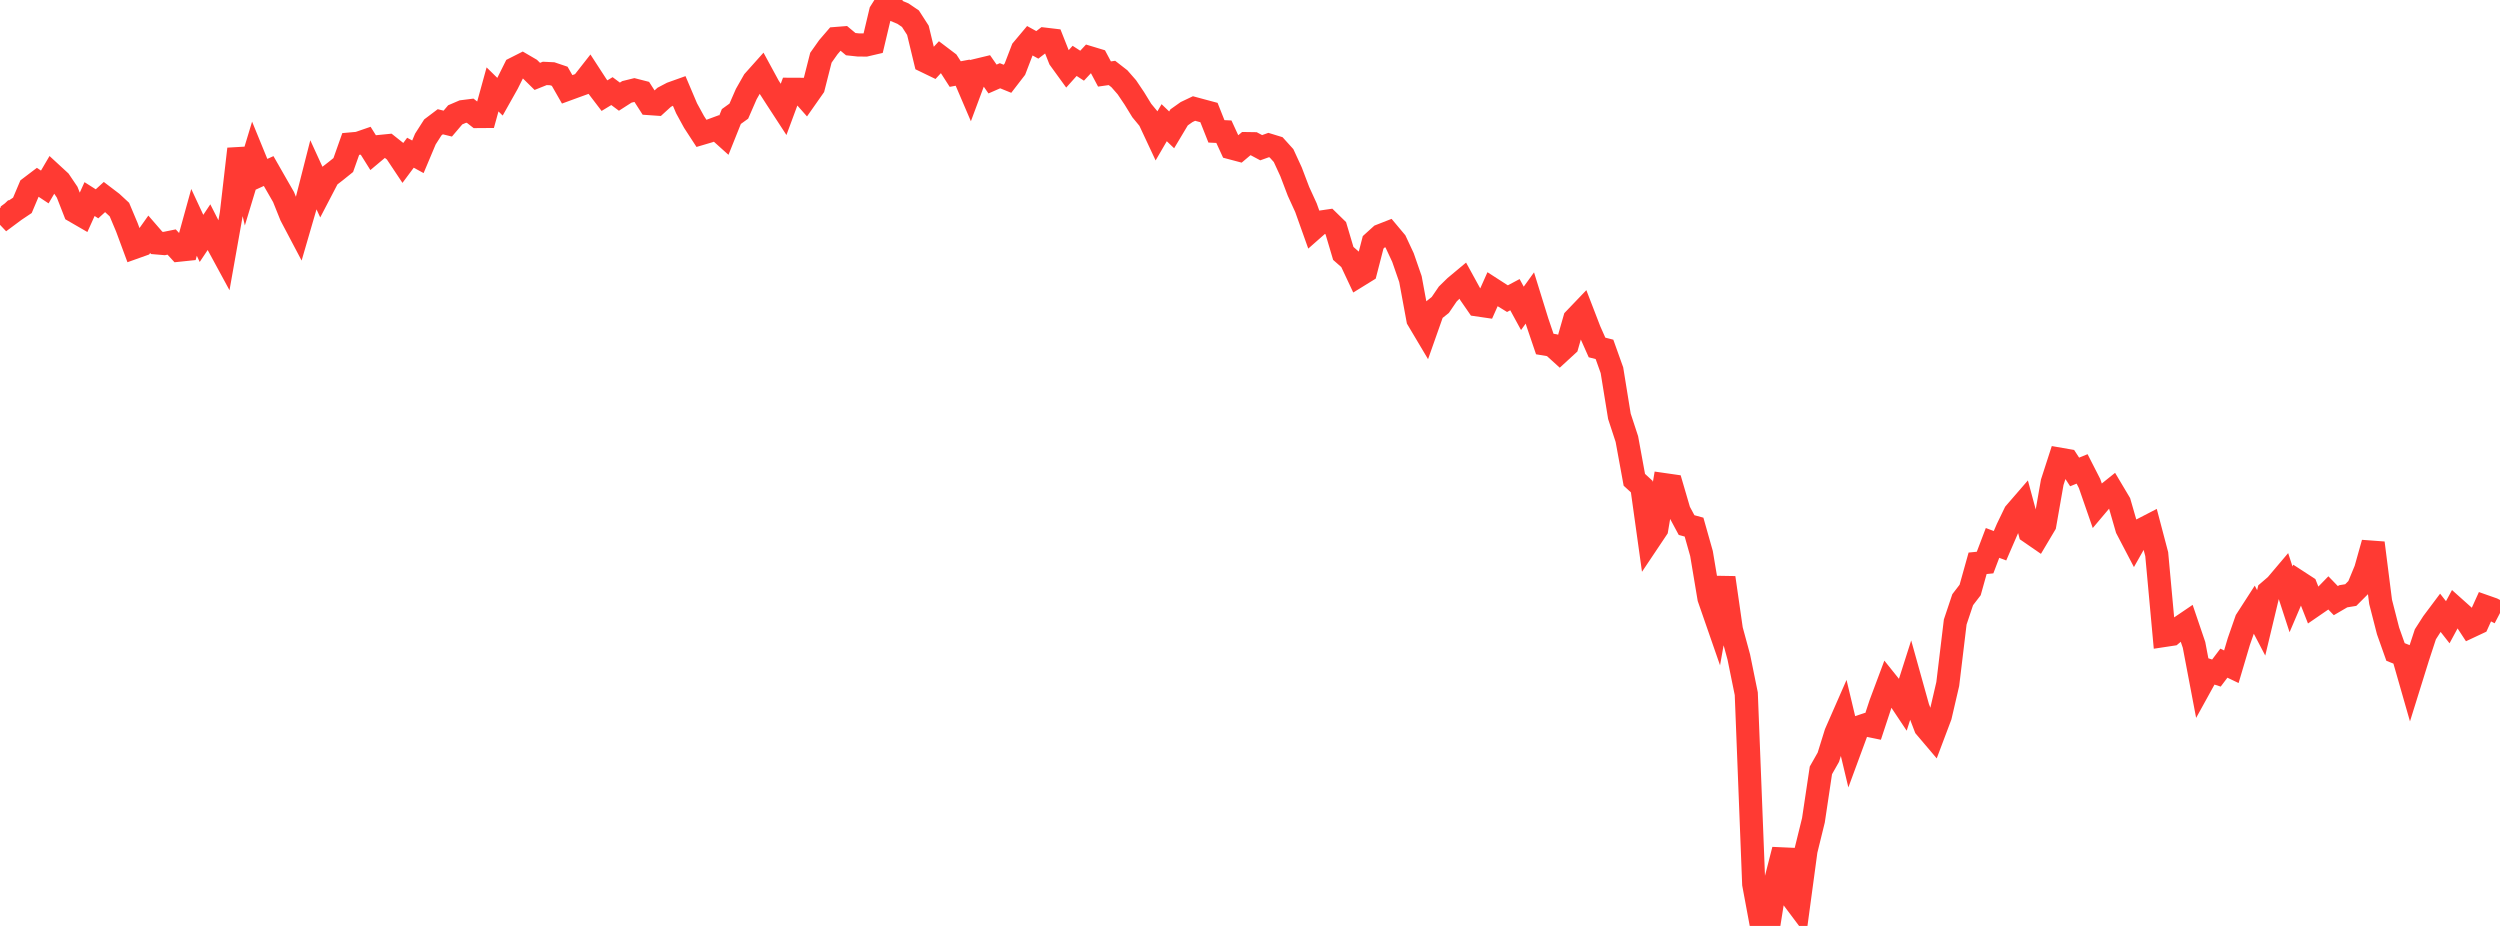 <?xml version="1.0" standalone="no"?>
<!DOCTYPE svg PUBLIC "-//W3C//DTD SVG 1.1//EN" "http://www.w3.org/Graphics/SVG/1.1/DTD/svg11.dtd">

<svg width="135" height="50" viewBox="0 0 135 50" preserveAspectRatio="none" 
  xmlns="http://www.w3.org/2000/svg"
  xmlns:xlink="http://www.w3.org/1999/xlink">


<polyline points="0.0, 11.232 0.403, 11.657 0.806, 11.358 1.209, 11.088 1.612, 10.136 2.015, 9.83 2.418, 10.097 2.821, 9.41 3.224, 9.781 3.627, 10.379 4.03, 11.409 4.433, 11.642 4.836, 10.75 5.239, 11.006 5.642, 10.638 6.045, 10.945 6.448, 11.318 6.851, 12.275 7.254, 13.364 7.657, 13.22 8.06, 12.652 8.463, 13.117 8.866, 13.151 9.269, 13.069 9.672, 13.508 10.075, 13.466 10.478, 12.008 10.881, 12.874 11.284, 12.269 11.687, 13.061 12.09, 13.804 12.493, 11.537 12.896, 8.044 13.299, 9.764 13.701, 8.435 14.104, 9.42 14.507, 9.236 14.91, 9.941 15.313, 10.643 15.716, 11.647 16.119, 12.411 16.522, 11.024 16.925, 9.442 17.328, 10.321 17.731, 9.548 18.134, 9.236 18.537, 8.912 18.94, 7.774 19.343, 7.738 19.746, 7.599 20.149, 8.243 20.552, 7.905 20.955, 7.865 21.358, 8.185 21.761, 8.79 22.164, 8.247 22.567, 8.467 22.97, 7.509 23.373, 6.879 23.776, 6.575 24.179, 6.675 24.582, 6.201 24.985, 6.028 25.388, 5.977 25.791, 6.292 26.194, 6.289 26.597, 4.828 27.0, 5.223 27.403, 4.506 27.806, 3.698 28.209, 3.494 28.612, 3.729 29.015, 4.125 29.418, 3.964 29.821, 3.983 30.224, 4.119 30.627, 4.824 31.03, 4.676 31.433, 4.53 31.836, 4.016 32.239, 4.637 32.642, 5.165 33.045, 4.92 33.448, 5.22 33.851, 4.961 34.254, 4.862 34.657, 4.965 35.06, 5.593 35.463, 5.621 35.866, 5.254 36.269, 5.042 36.672, 4.898 37.075, 5.848 37.478, 6.584 37.881, 7.204 38.284, 7.085 38.687, 6.936 39.09, 7.298 39.493, 6.292 39.896, 6.002 40.299, 5.079 40.701, 4.373 41.104, 3.922 41.507, 4.664 41.91, 5.29 42.313, 5.909 42.716, 4.822 43.119, 4.824 43.522, 5.28 43.925, 4.706 44.328, 3.118 44.731, 2.548 45.134, 2.08 45.537, 2.048 45.94, 2.384 46.343, 2.427 46.746, 2.431 47.149, 2.337 47.552, 0.64 47.955, 0.0 48.358, 0.567 48.761, 0.736 49.164, 1.01 49.567, 1.636 49.97, 3.306 50.373, 3.501 50.776, 3.066 51.179, 3.371 51.582, 3.999 51.985, 3.924 52.388, 4.866 52.791, 3.785 53.194, 3.688 53.597, 4.267 54.0, 4.09 54.403, 4.254 54.806, 3.731 55.209, 2.681 55.612, 2.201 56.015, 2.423 56.418, 2.115 56.821, 2.163 57.224, 3.18 57.627, 3.736 58.03, 3.287 58.433, 3.548 58.836, 3.116 59.239, 3.238 59.642, 3.996 60.045, 3.939 60.448, 4.252 60.851, 4.713 61.254, 5.312 61.657, 5.969 62.06, 6.457 62.463, 7.318 62.866, 6.626 63.269, 7.012 63.672, 6.338 64.075, 6.052 64.478, 5.86 64.881, 5.969 65.284, 6.077 65.687, 7.093 66.09, 7.112 66.493, 7.988 66.896, 8.095 67.299, 7.755 67.701, 7.761 68.104, 7.976 68.507, 7.832 68.91, 7.955 69.313, 8.401 69.716, 9.276 70.119, 10.335 70.522, 11.216 70.925, 12.346 71.328, 11.991 71.731, 11.932 72.134, 12.326 72.537, 13.684 72.94, 14.038 73.343, 14.896 73.746, 14.647 74.149, 13.087 74.552, 12.722 74.955, 12.564 75.358, 13.045 75.761, 13.908 76.164, 15.071 76.567, 17.251 76.97, 17.929 77.373, 16.788 77.776, 16.468 78.179, 15.877 78.582, 15.482 78.985, 15.146 79.388, 15.881 79.791, 16.464 80.194, 16.523 80.597, 15.619 81.0, 15.879 81.403, 16.127 81.806, 15.912 82.209, 16.651 82.612, 16.091 83.015, 17.391 83.418, 18.577 83.821, 18.645 84.224, 19.01 84.627, 18.64 85.03, 17.232 85.433, 16.811 85.836, 17.856 86.239, 18.763 86.642, 18.866 87.045, 19.994 87.448, 22.48 87.851, 23.71 88.254, 25.909 88.657, 26.279 89.06, 29.167 89.463, 28.565 89.866, 26.17 90.269, 26.228 90.672, 27.604 91.075, 28.354 91.478, 28.464 91.881, 29.89 92.284, 32.299 92.687, 33.46 93.09, 31.197 93.493, 33.999 93.896, 35.483 94.299, 37.463 94.701, 47.742 95.104, 49.909 95.507, 50.0 95.91, 47.465 96.313, 45.885 96.716, 48.378 97.119, 48.916 97.522, 45.933 97.925, 44.295 98.328, 41.6 98.731, 40.89 99.134, 39.593 99.537, 38.674 99.94, 40.366 100.343, 39.274 100.746, 39.14 101.149, 39.223 101.552, 38 101.955, 36.922 102.358, 37.425 102.761, 38.03 103.164, 36.766 103.567, 38.21 103.97, 39.264 104.373, 39.739 104.776, 38.67 105.179, 36.937 105.582, 33.588 105.985, 32.384 106.388, 31.859 106.791, 30.418 107.194, 30.378 107.597, 29.318 108.0, 29.47 108.403, 28.541 108.806, 27.707 109.209, 27.241 109.612, 28.736 110.015, 29.014 110.418, 28.336 110.821, 26.04 111.224, 24.796 111.627, 24.866 112.03, 25.485 112.433, 25.321 112.836, 26.109 113.239, 27.271 113.642, 26.793 114.045, 26.47 114.448, 27.147 114.851, 28.545 115.254, 29.315 115.657, 28.602 116.06, 28.394 116.463, 29.924 116.866, 34.314 117.269, 34.253 117.672, 33.912 118.075, 33.639 118.478, 34.825 118.881, 36.946 119.284, 36.215 119.687, 36.345 120.09, 35.811 120.493, 36.004 120.896, 34.645 121.299, 33.488 121.701, 32.865 122.104, 33.634 122.507, 31.95 122.91, 31.603 123.313, 31.127 123.716, 32.365 124.119, 31.422 124.522, 31.684 124.925, 32.708 125.328, 32.431 125.731, 32.017 126.134, 32.434 126.537, 32.199 126.94, 32.133 127.343, 31.729 127.746, 30.753 128.149, 29.319 128.552, 32.499 128.955, 34.07 129.358, 35.207 129.761, 35.367 130.164, 36.774 130.567, 35.481 130.97, 34.252 131.373, 33.624 131.776, 33.086 132.179, 33.601 132.582, 32.855 132.985, 33.215 133.388, 33.831 133.791, 33.642 134.194, 32.751 134.597, 32.893 135.0, 33.103" fill="none" stroke="#ff3a33" stroke-width="1.25"/>

</svg>